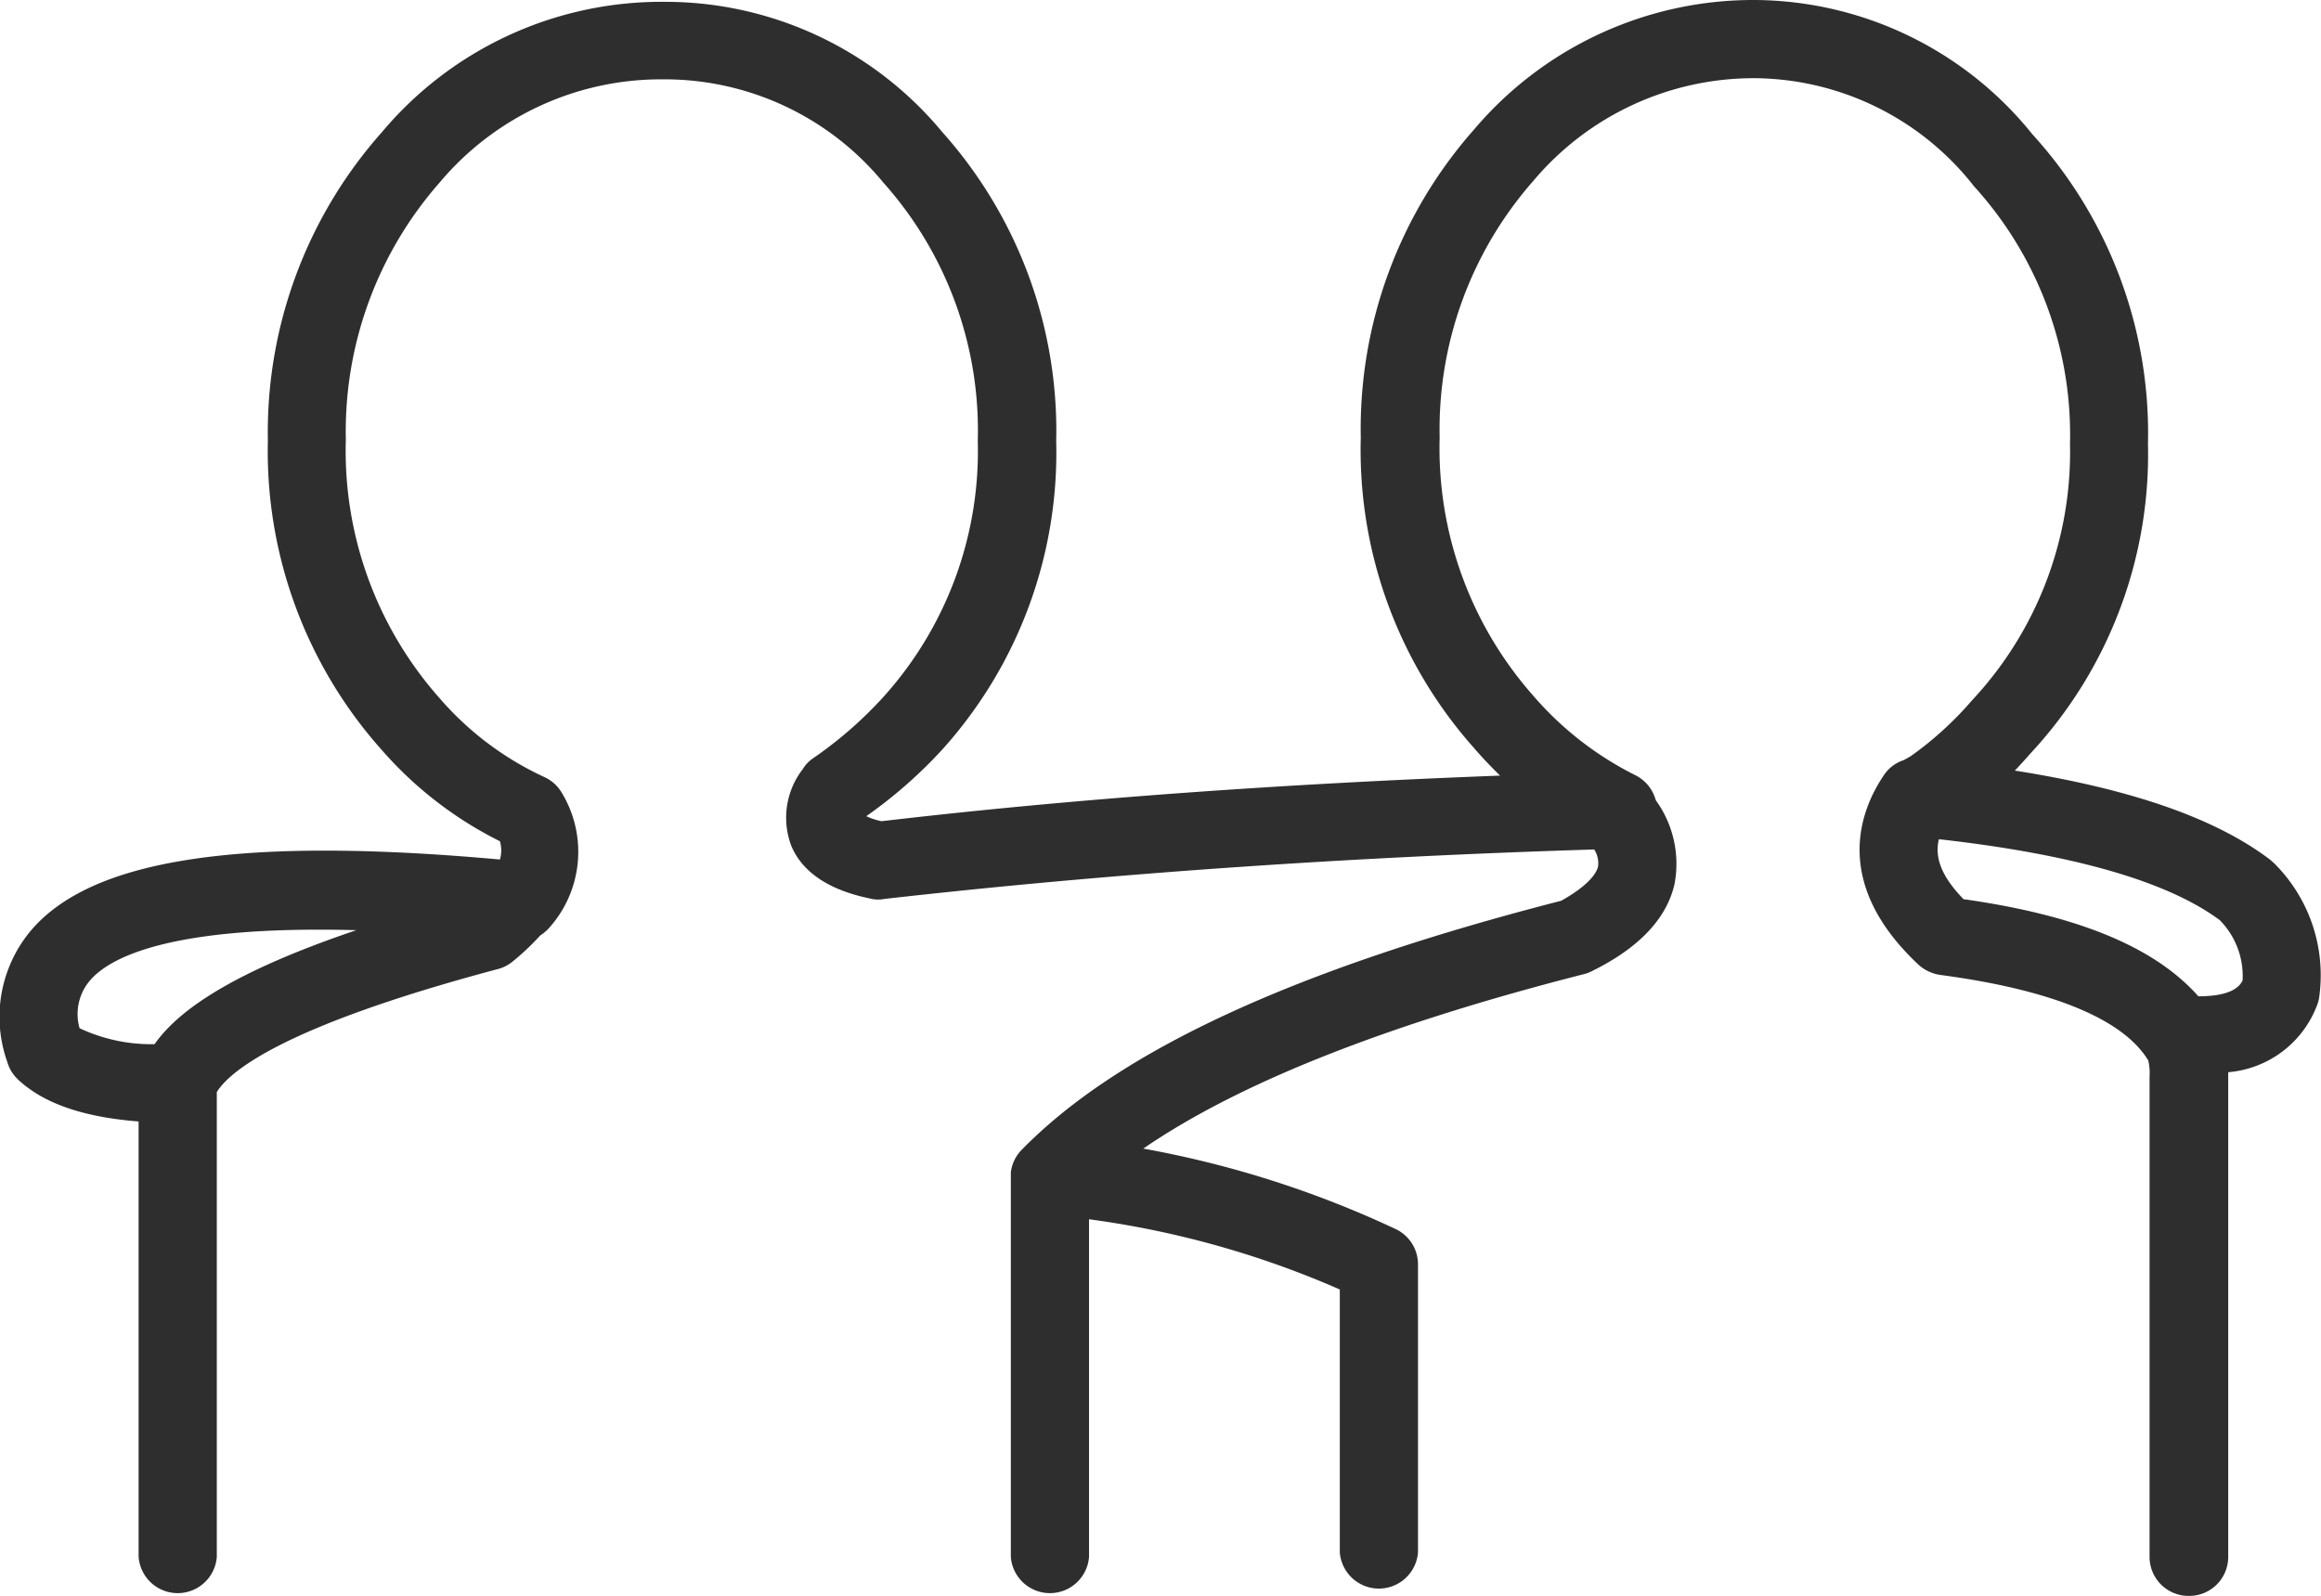 <svg id="Слой_1" data-name="Слой 1" xmlns="http://www.w3.org/2000/svg" viewBox="0 0 101.81 70"><defs><style>.cls-1{fill:#2e2e2e;}</style></defs><title>iconfinder_friendship02_2505631</title><path class="cls-1" d="M96,70a1.71,1.71,0,0,1-1.71-1.71V47.21a2.41,2.41,0,0,0-.06-.71.36.36,0,0,1-.07-.1c-1.17-1.77-4.29-3-9-3.63a1.82,1.82,0,0,1-1-.45c-3.8-3.56-2.59-6.74-1.53-8.31a1.65,1.65,0,0,1,.88-.67l.3-.17a15,15,0,0,0,2.7-2.46A15.94,15.94,0,0,0,90.8,19.47,16.19,16.19,0,0,0,86.58,8.16l-.07-.09A12.33,12.33,0,0,0,77,3.43a12.63,12.63,0,0,0-9.72,4.48,16.49,16.49,0,0,0-4.13,11.28,16.39,16.39,0,0,0,4.11,11.33A14.4,14.4,0,0,0,71.73,34a1.73,1.73,0,0,1,.9,1.1,4.75,4.75,0,0,1,.82,3.69c-.35,1.51-1.56,2.79-3.61,3.8a1.51,1.51,0,0,1-.33.13c-8.67,2.21-15.15,4.77-19.36,7.66A44.72,44.72,0,0,1,61.2,53.9a1.71,1.71,0,0,1,1,1.55V68.09a1.72,1.72,0,0,1-3.43,0V56.56a40.88,40.88,0,0,0-11-3.08V68.29a1.72,1.72,0,0,1-3.43,0V51.42h0s0,0,0,0h0a1.7,1.7,0,0,1,.49-1c4.26-4.35,12-7.92,23.65-10.91C69.4,39,70,38.45,70.1,38a1.13,1.13,0,0,0-.17-.74c-11,.34-21.42,1.07-31.14,2.17a1.4,1.4,0,0,1-.54,0c-.7-.15-2.81-.58-3.54-2.33a3.48,3.48,0,0,1,.5-3.36,1.57,1.57,0,0,1,.47-.49,17.78,17.78,0,0,0,3.07-2.68,16.1,16.1,0,0,0,4.14-11.23A16.32,16.32,0,0,0,38.74,8a12.42,12.42,0,0,0-9.6-4.52H29A12.67,12.67,0,0,0,19.29,8a16.53,16.53,0,0,0-4.12,11.28,16.34,16.34,0,0,0,4.1,11.33,13.59,13.59,0,0,0,4.6,3.47,1.71,1.71,0,0,1,.74.64,5,5,0,0,1-.54,6,1.85,1.85,0,0,1-.37.31,11.06,11.06,0,0,1-1.22,1.15,1.67,1.67,0,0,1-.62.32C12.08,45.1,10,47.11,9.51,47.9V68.29a1.72,1.72,0,0,1-3.43,0V49.19C3.65,49,1.91,48.4.79,47.35a1.71,1.71,0,0,1-.47-.77,5.89,5.89,0,0,1,1-5.72c2.65-3.19,9.21-4.19,20.61-3.16a1.45,1.45,0,0,0,0-.8,16.84,16.84,0,0,1-5.18-4,19.68,19.68,0,0,1-5-13.58,19.81,19.81,0,0,1,5-13.52A16,16,0,0,1,29,.08h.2A15.78,15.78,0,0,1,41.33,5.79a19.66,19.66,0,0,1,5,13.56,19.45,19.45,0,0,1-5,13.53A20.58,20.58,0,0,1,38,35.8a2.87,2.87,0,0,0,.67.22c8.54-1,17.64-1.64,27.13-2-.4-.39-.79-.8-1.16-1.23a19.66,19.66,0,0,1-4.95-13.59A19.82,19.82,0,0,1,64.66,5.68,16.05,16.05,0,0,1,76.93,0H77A15.74,15.74,0,0,1,89.15,5.89a19.46,19.46,0,0,1,5.07,13.57A19.26,19.26,0,0,1,89.11,33c-.24.27-.48.54-.73.8,5.13.81,8.82,2.1,11.2,3.91l.16.14a6.92,6.92,0,0,1,2,5.82,1.55,1.55,0,0,1-.08.36,4.57,4.57,0,0,1-3.92,3c0,.12,0,.23,0,.35V68.29A1.71,1.71,0,0,1,96,70ZM3.49,45.1a7.39,7.39,0,0,0,3.29.7c1-1.42,3.26-3.11,8.85-5C7.44,40.58,4.77,42,3.91,43.05A2.27,2.27,0,0,0,3.49,45.1Zm92.94-1.4c1.42,0,1.8-.41,1.94-.69a3.49,3.49,0,0,0-1-2.65c-2.29-1.7-6.43-2.89-12.32-3.55-.17.69,0,1.52,1.08,2.63C91.16,40.15,94.53,41.55,96.43,43.7Z"/></svg>
